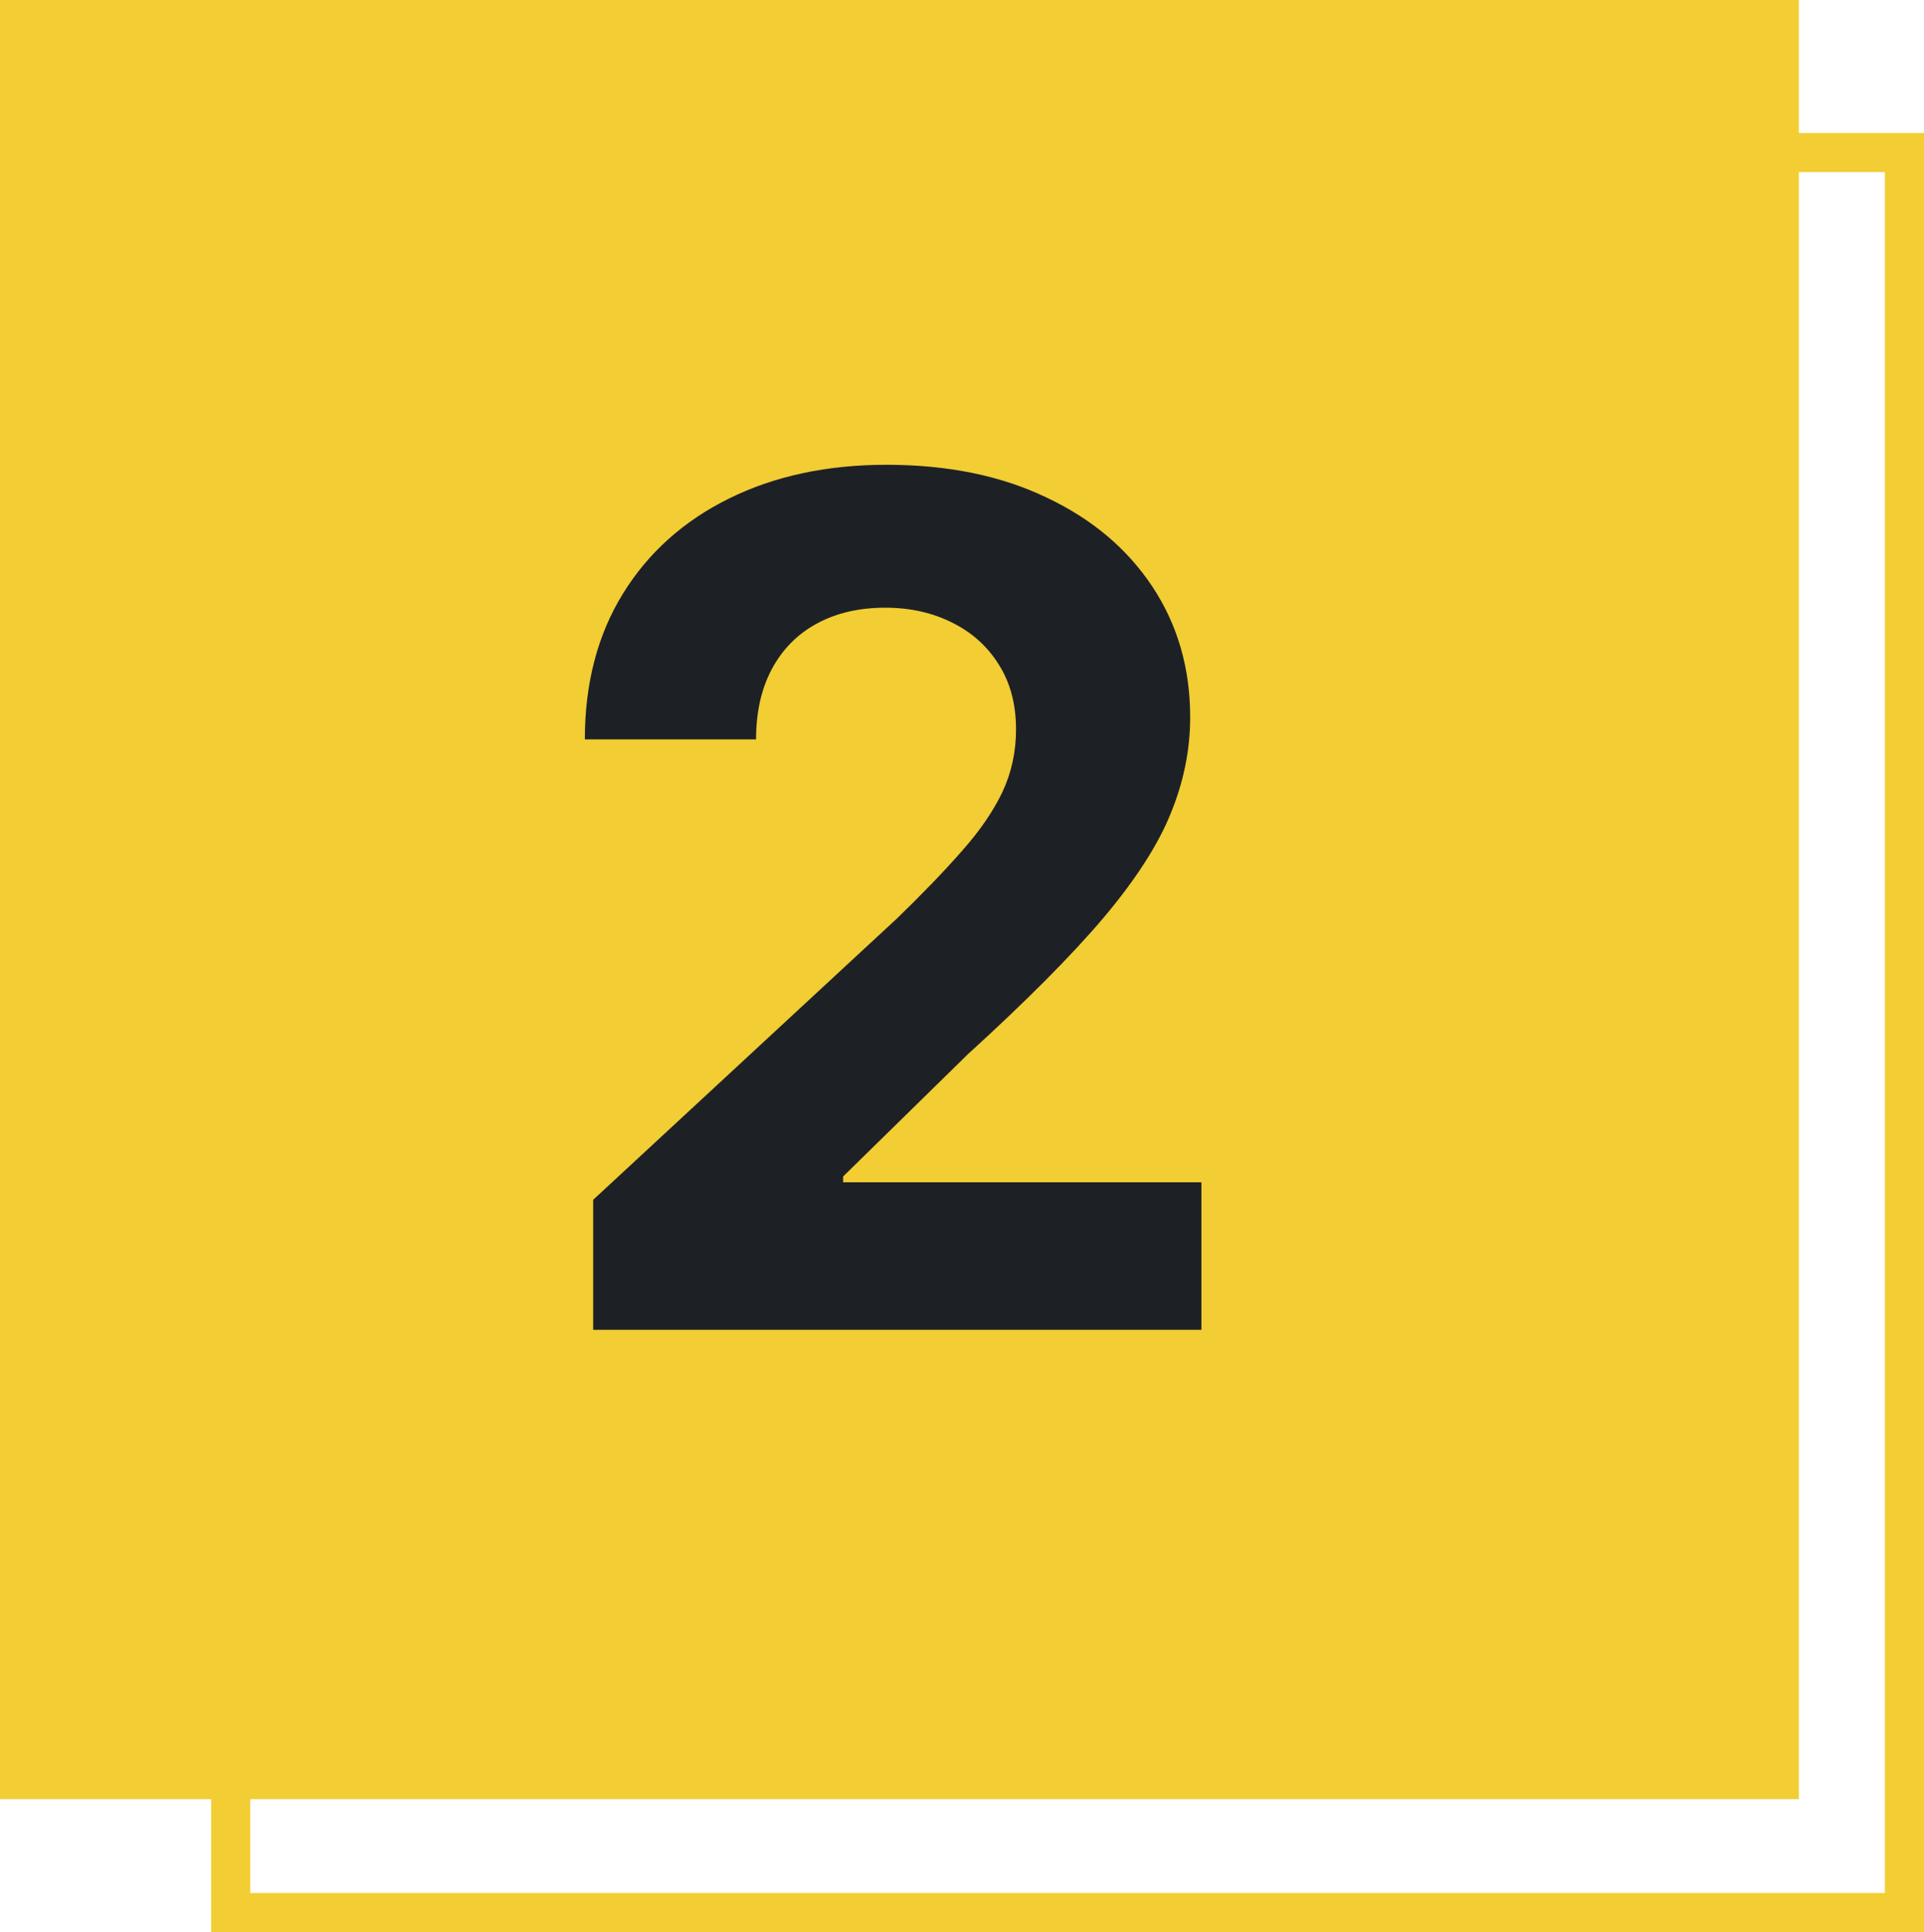 <svg width="246" height="247" viewBox="0 0 246 247" fill="none" xmlns="http://www.w3.org/2000/svg">
<rect x="29.5" y="19.5" width="214" height="225" stroke="#F2CD33" stroke-width="5"/>
<rect width="230" height="230" fill="#F2CD33"/>
<path d="M75.842 170V153.381L114.674 117.425C117.977 114.229 120.746 111.353 122.984 108.796C125.256 106.239 126.979 103.736 128.151 101.286C129.322 98.8 129.908 96.119 129.908 93.242C129.908 90.046 129.18 87.294 127.724 84.986C126.268 82.642 124.28 80.849 121.759 79.606C119.237 78.327 116.379 77.688 113.183 77.688C109.844 77.688 106.933 78.363 104.447 79.712C101.961 81.062 100.043 82.997 98.694 85.519C97.344 88.04 96.67 91.04 96.67 94.521H74.777C74.777 87.383 76.393 81.186 79.624 75.93C82.856 70.675 87.383 66.609 93.207 63.732C99.031 60.856 105.743 59.418 113.342 59.418C121.155 59.418 127.955 60.803 133.744 63.572C139.567 66.307 144.095 70.106 147.327 74.972C150.558 79.837 152.174 85.412 152.174 91.697C152.174 95.817 151.357 99.883 149.724 103.896C148.126 107.908 145.267 112.365 141.148 117.266C137.028 122.131 131.222 127.972 123.729 134.79L107.803 150.398V151.143H153.612V170H75.842Z" fill="#1D2126"/>
</svg>
